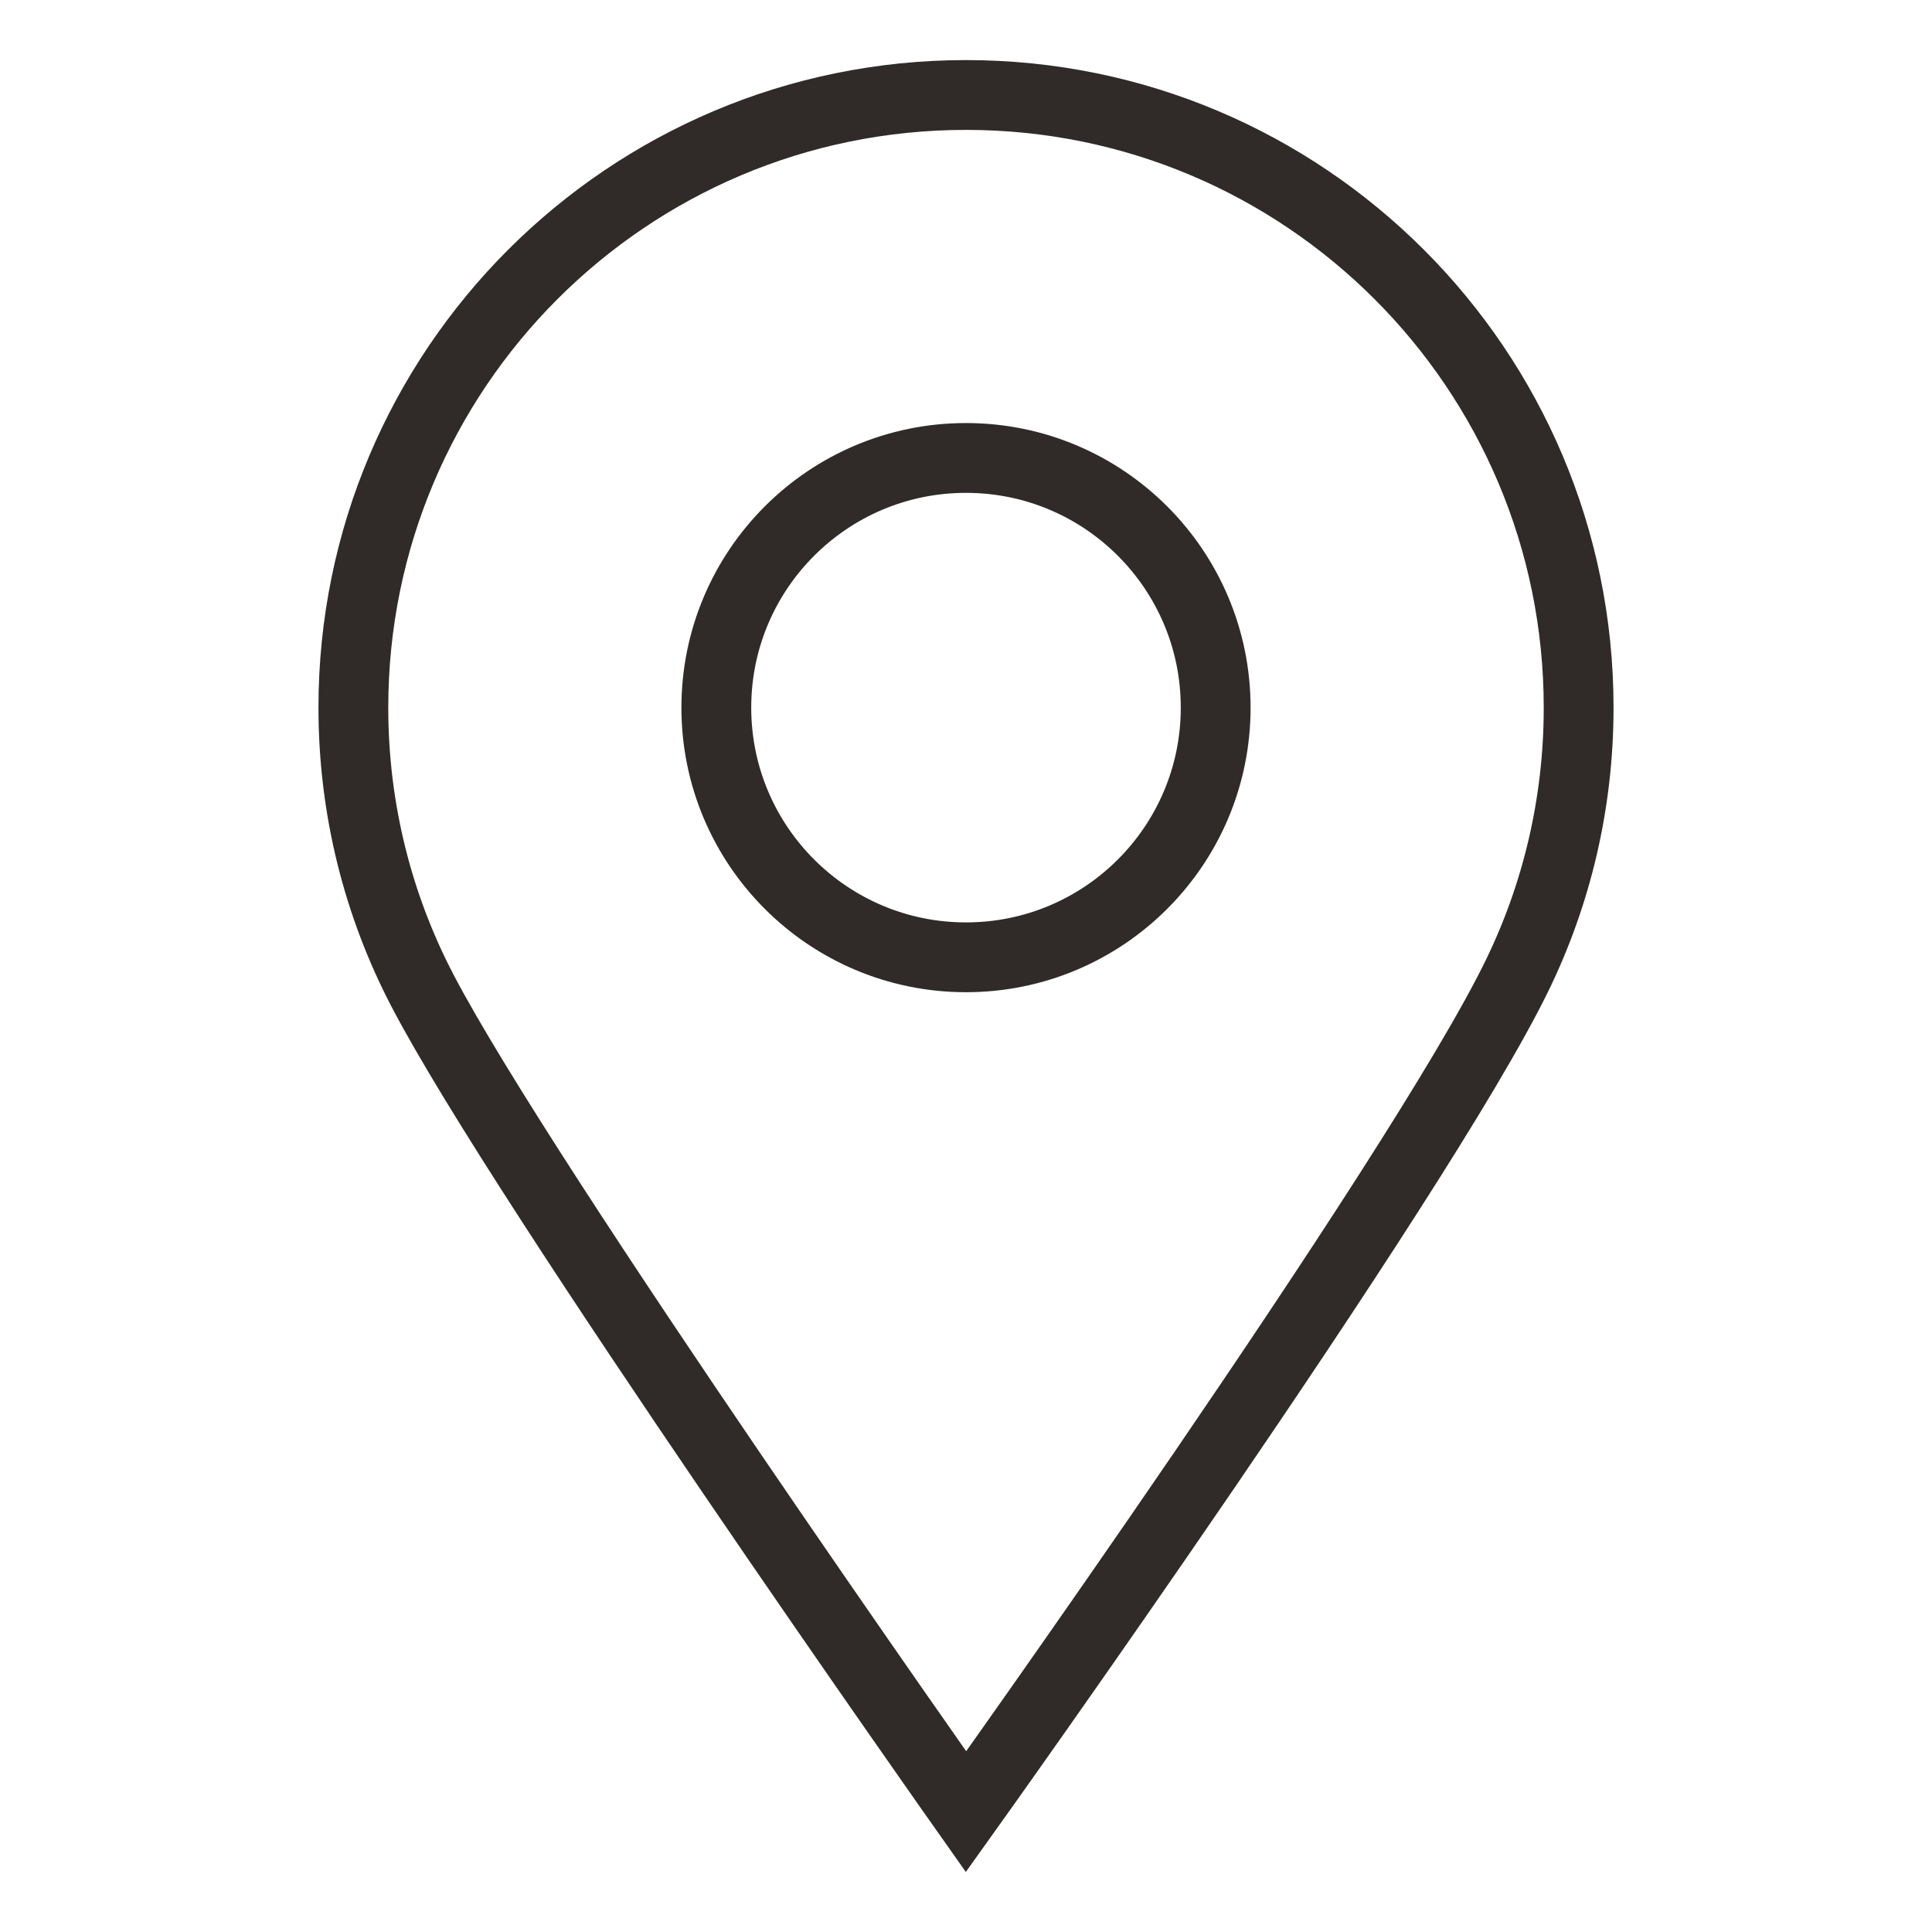 <?xml version="1.0" encoding="UTF-8"?><svg id="Ebene_1" xmlns="http://www.w3.org/2000/svg" xmlns:xlink="http://www.w3.org/1999/xlink" viewBox="0 0 300 300"><defs><style>.cls-1,.cls-2{fill:none;}.cls-3{clip-path:url(#clippath);}.cls-2{stroke:#302b29;stroke-linecap:square;stroke-miterlimit:10;stroke-width:10.84px;}</style><clipPath id="clippath"><rect class="cls-1" x="49.45" y="9.33" width="201.1" height="281.34"/></clipPath></defs><g class="cls-3"><path class="cls-2" d="m188.77,109.88c0,21.41-17.36,38.77-38.77,38.77s-38.77-17.36-38.77-38.77,17.36-38.77,38.77-38.77,38.77,17.36,38.77,38.77Zm56.36,0c0,14.89-3.42,28.98-9.52,41.53-15.42,31.73-85.61,129.91-85.61,129.91,0,0-68.52-97.07-84.39-127.49-6.86-13.14-10.74-28.09-10.74-43.95,0-52.54,42.59-95.13,95.13-95.13s95.13,42.59,95.13,95.13Z"/></g></svg>
